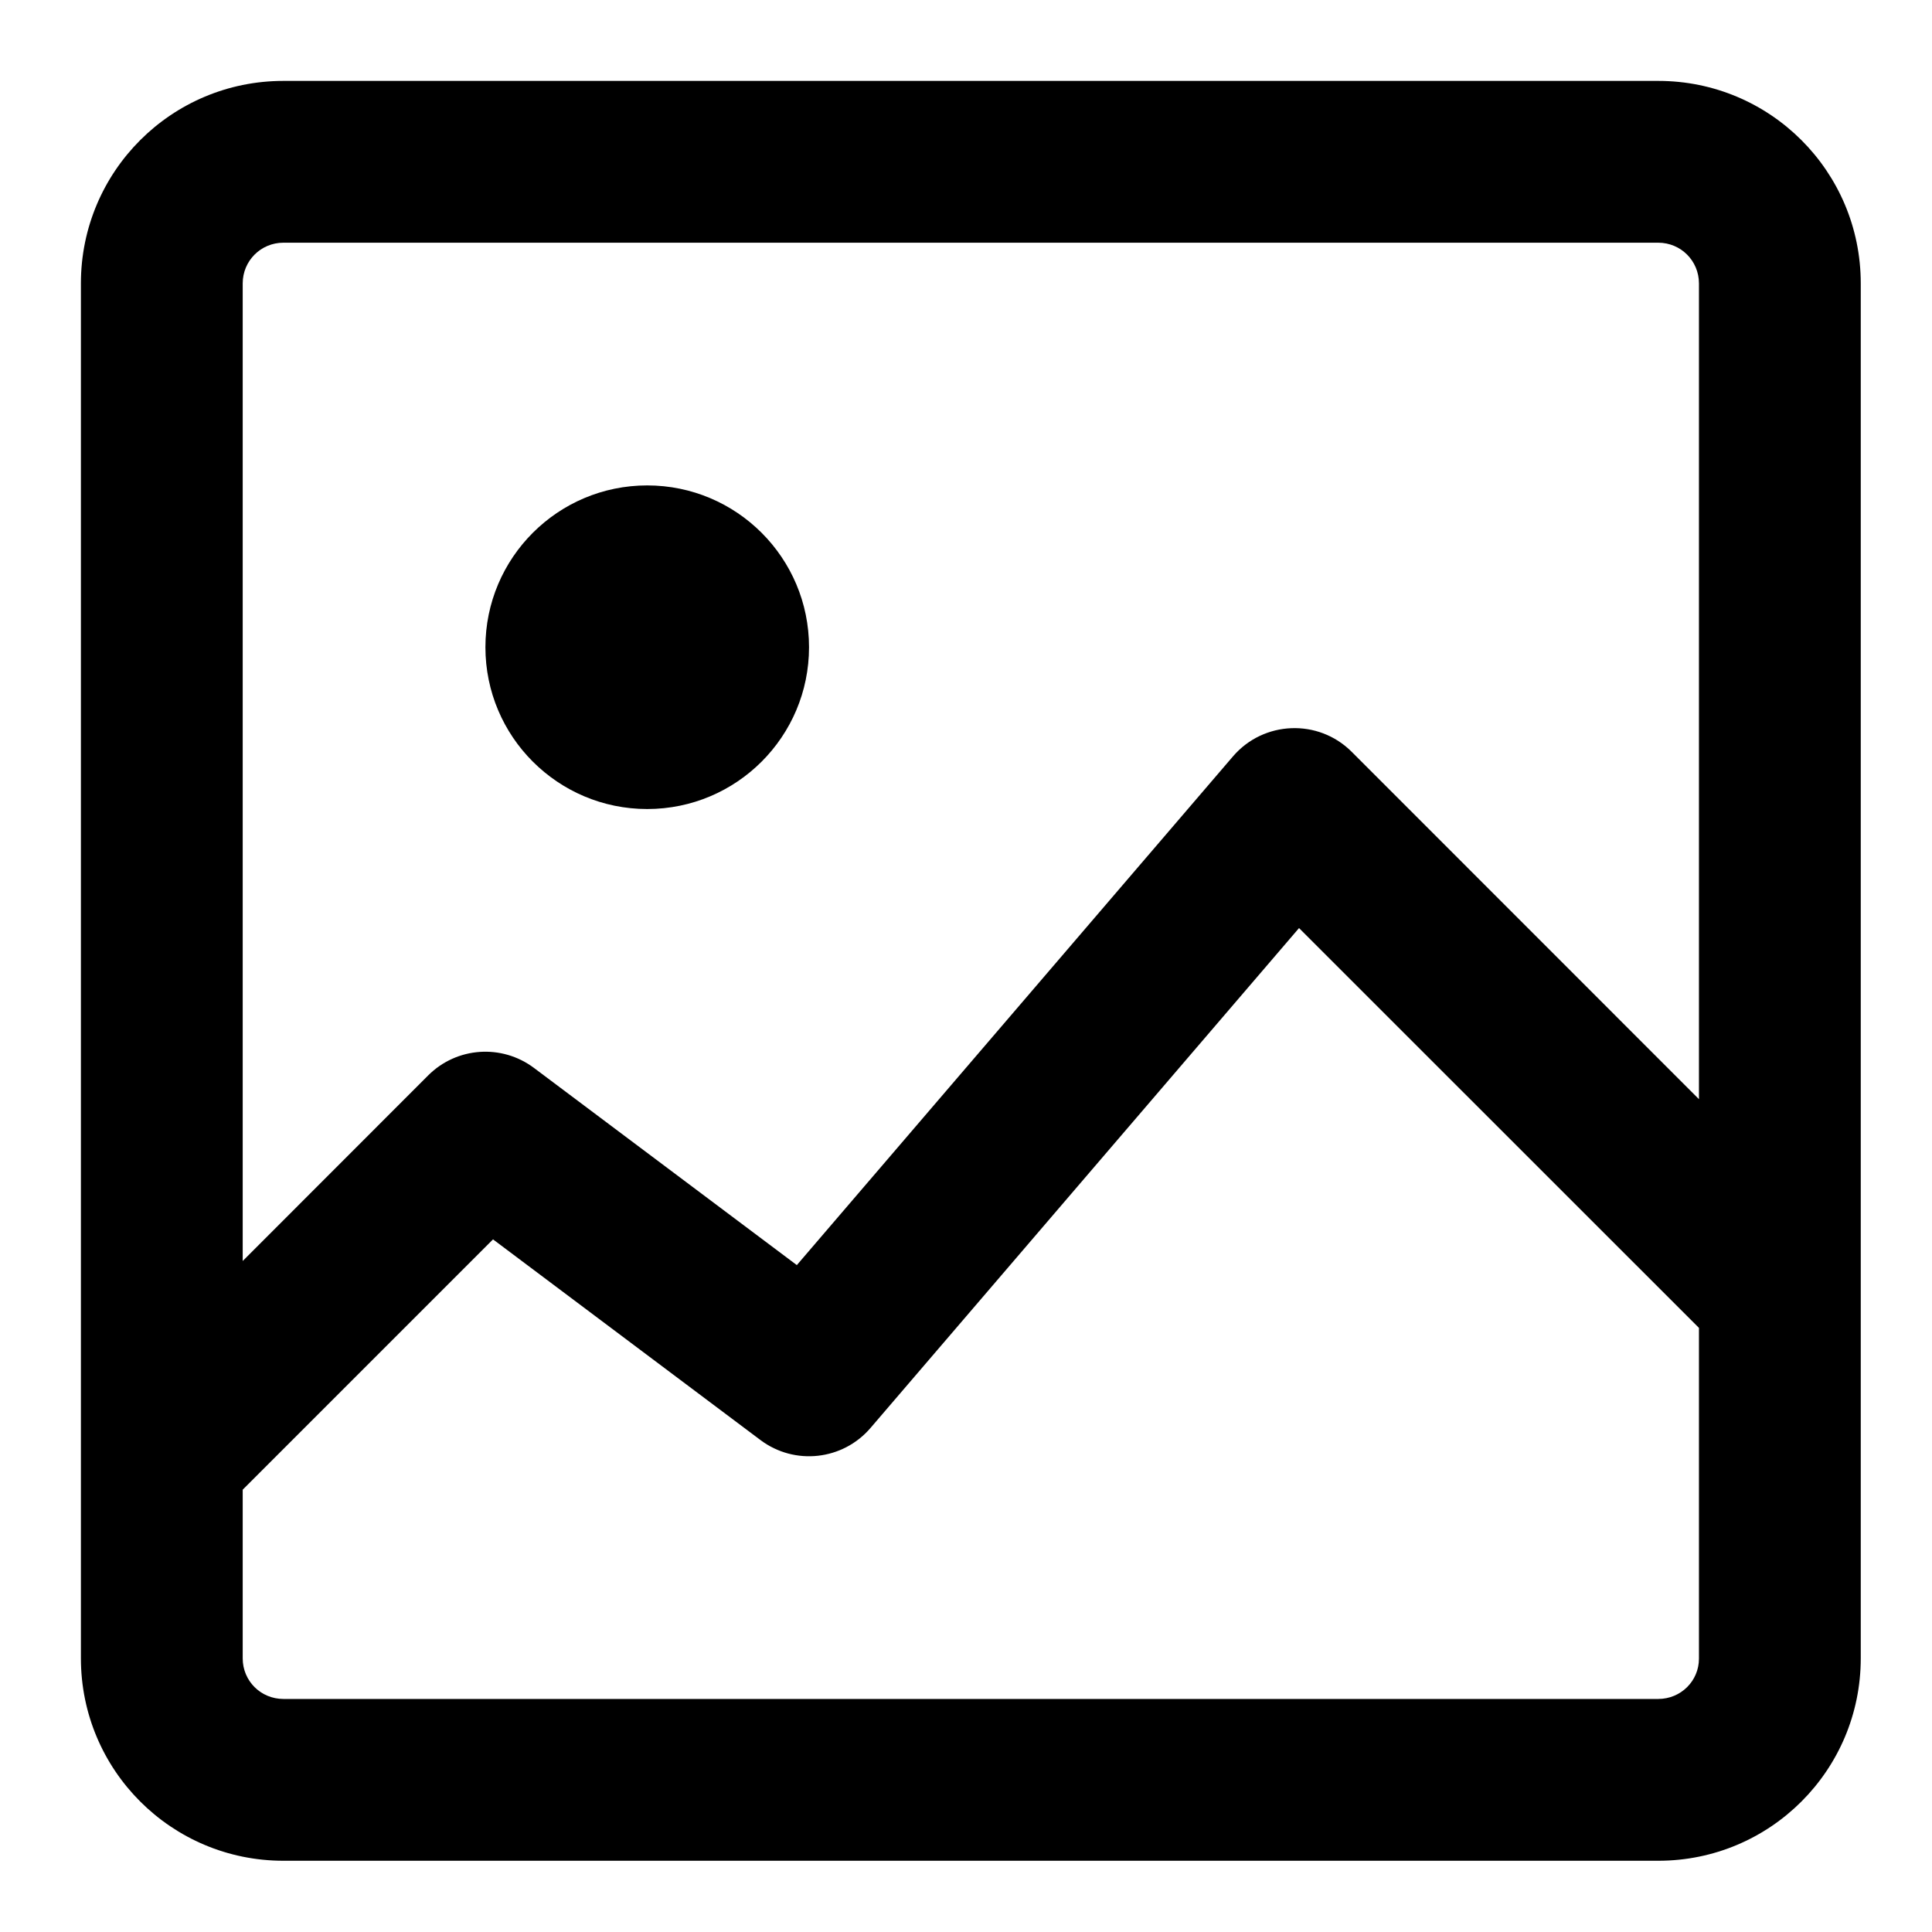 <?xml version="1.0" encoding="UTF-8"?>
<svg width="16px" height="16px" viewBox="0 0 16 16" version="1.1" xmlns="http://www.w3.org/2000/svg" xmlns:xlink="http://www.w3.org/1999/xlink">
    <!-- Generator: Sketch 58 (84663) - https://sketch.com -->
    <title>16x16/Image</title>
    <desc>Created with Sketch.</desc>
    <defs>
        <path d="M0.67,2.347 C0.67,1.42 1.42,0.67 2.347,0.67 L13.733,0.67 C14.66,0.67 15.41,1.42 15.41,2.347 L15.41,13.733 C15.41,14.66 14.66,15.41 13.733,15.41 L2.347,15.41 C1.42,15.41 0.67,14.66 0.67,13.733 L0.67,2.347 Z M14.07,9.103 L14.07,2.347 C14.07,2.16 13.92,2.01 13.733,2.01 L2.347,2.01 C2.16,2.01 2.01,2.16 2.01,2.347 L2.01,10.443 L3.546,8.906 C3.782,8.67 4.155,8.644 4.422,8.844 L6.599,10.477 L10.211,6.264 C10.465,5.968 10.918,5.95 11.194,6.226 L14.07,9.103 Z M2.01,13.734 C2.01,13.921 2.16,14.07 2.347,14.07 L13.733,14.07 C13.92,14.07 14.07,13.921 14.07,13.736 L14.07,10.997 L10.758,7.686 L7.209,11.826 C6.979,12.094 6.581,12.138 6.298,11.926 L4.083,10.264 L2.01,12.337 L2.01,13.734 Z M5.36,6.7 C4.62,6.7 4.02,6.1 4.02,5.36 C4.02,4.62 4.62,4.02 5.36,4.02 C6.1,4.02 6.7,4.62 6.7,5.36 C6.7,6.1 6.1,6.7 5.36,6.7 Z" id="path-1"></path>
    </defs>
    <g id="16x16/Image" stroke="none" stroke-width="1" fill="none" fill-rule="evenodd">
        <mask id="mask-2" fill="white">
            <use xlink:href="#path-1"></use>
        </mask>
        <use id="icon" fill="#000000" xlink:href="#path-1"></use>
    </g>
</svg>
